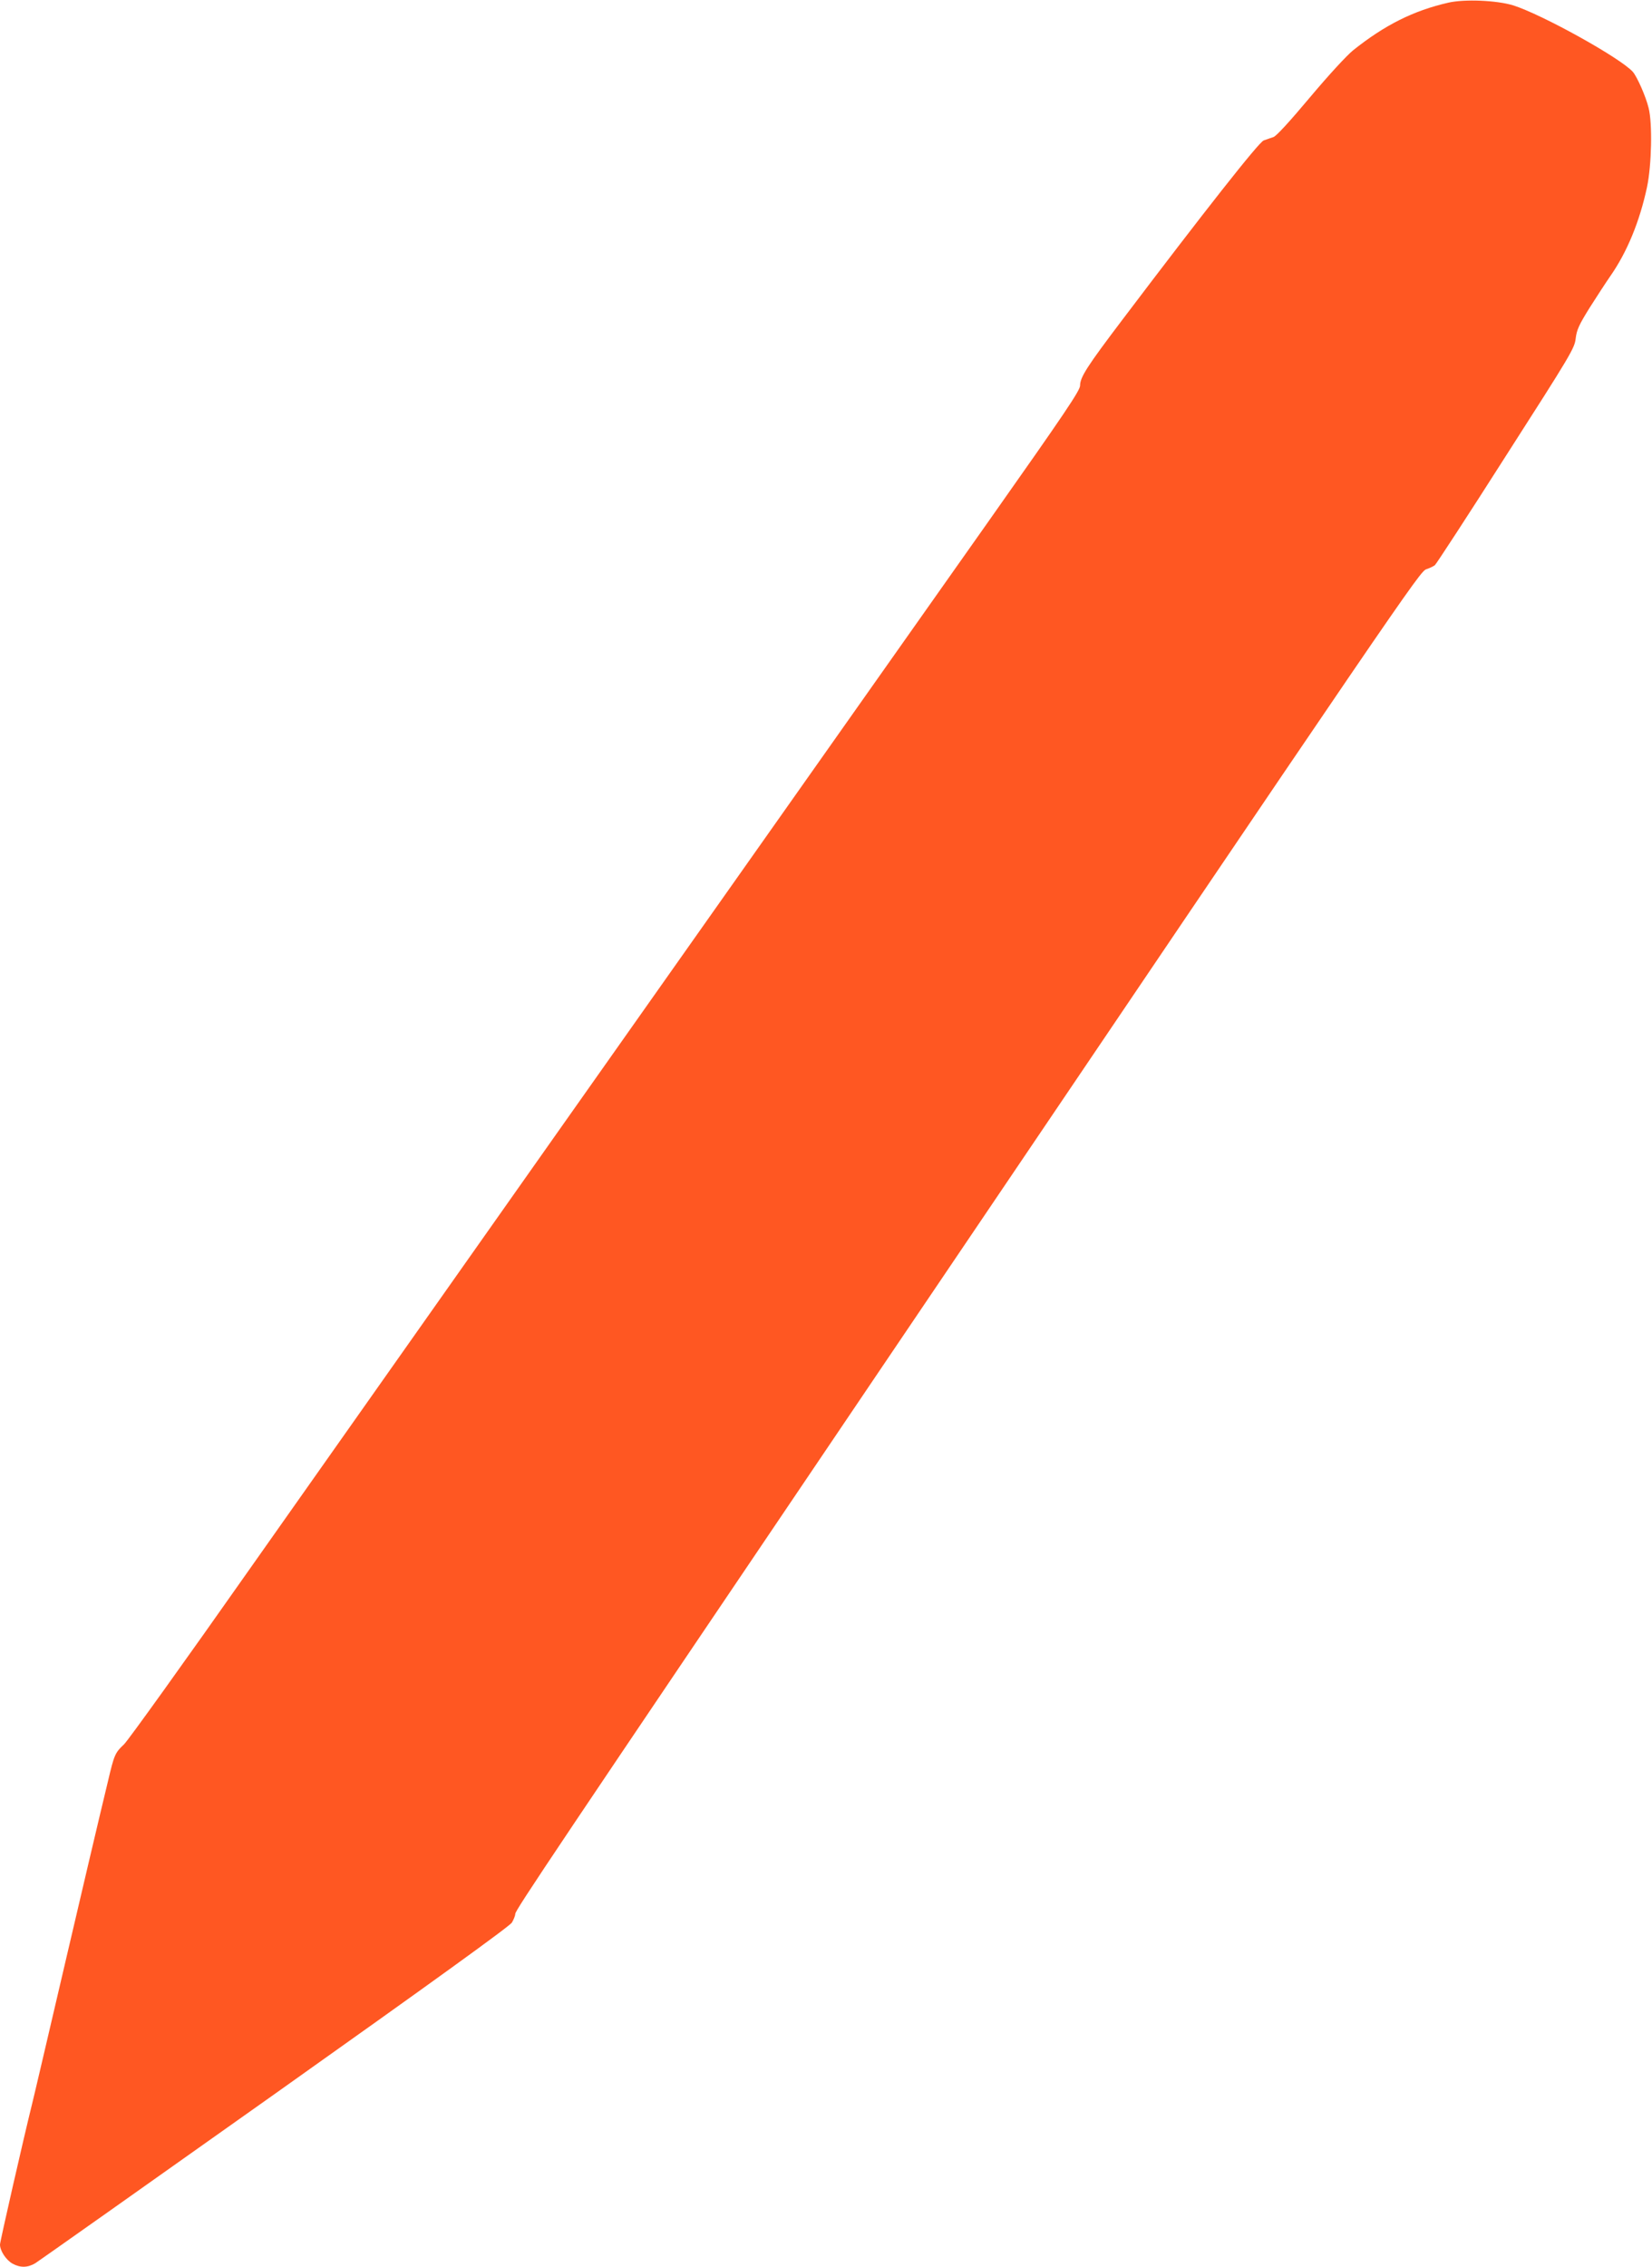 <?xml version="1.0" standalone="no"?>
<!DOCTYPE svg PUBLIC "-//W3C//DTD SVG 20010904//EN"
 "http://www.w3.org/TR/2001/REC-SVG-20010904/DTD/svg10.dtd">
<svg version="1.0" xmlns="http://www.w3.org/2000/svg"
 width="933pt" height="1280pt" viewBox="0 0 933 1280"
 preserveAspectRatio="xMidYMid meet">
<g transform="translate(0,1280) scale(0.1,-0.1)"
fill="#ff5722" stroke="none">
<path d="M8180 12785 c-197 -45 -359 -126 -538 -269 -37 -30 -139 -141 -244
-266 -115 -137 -189 -218 -206 -224 -15 -5 -39 -13 -55 -19 -27 -9 -337 -403
-797 -1011 -200 -264 -240 -326 -240 -373 0 -28 -85 -154 -513 -761 -1576
-2233 -3577 -5070 -4170 -5912 -373 -531 -696 -981 -717 -1000 -50 -47 -55
-58 -90 -207 -17 -70 -37 -155 -45 -188 -8 -33 -96 -406 -195 -830 -99 -424
-184 -788 -190 -810 -44 -177 -180 -772 -180 -789 0 -36 35 -88 71 -108 44
-24 86 -23 129 3 19 12 628 442 1354 957 885 628 1324 945 1337 966 10 17 19
39 19 49 0 21 220 348 2030 3027 3021 4470 3078 4553 3116 4566 19 6 41 17 48
23 8 7 189 284 401 617 368 574 388 608 394 663 6 49 19 77 78 172 40 63 92
143 117 179 95 136 166 308 208 504 26 124 31 359 9 446 -16 66 -65 176 -89
204 -69 78 -514 325 -677 376 -92 28 -273 36 -365 15z"/>
</g>
</svg>
